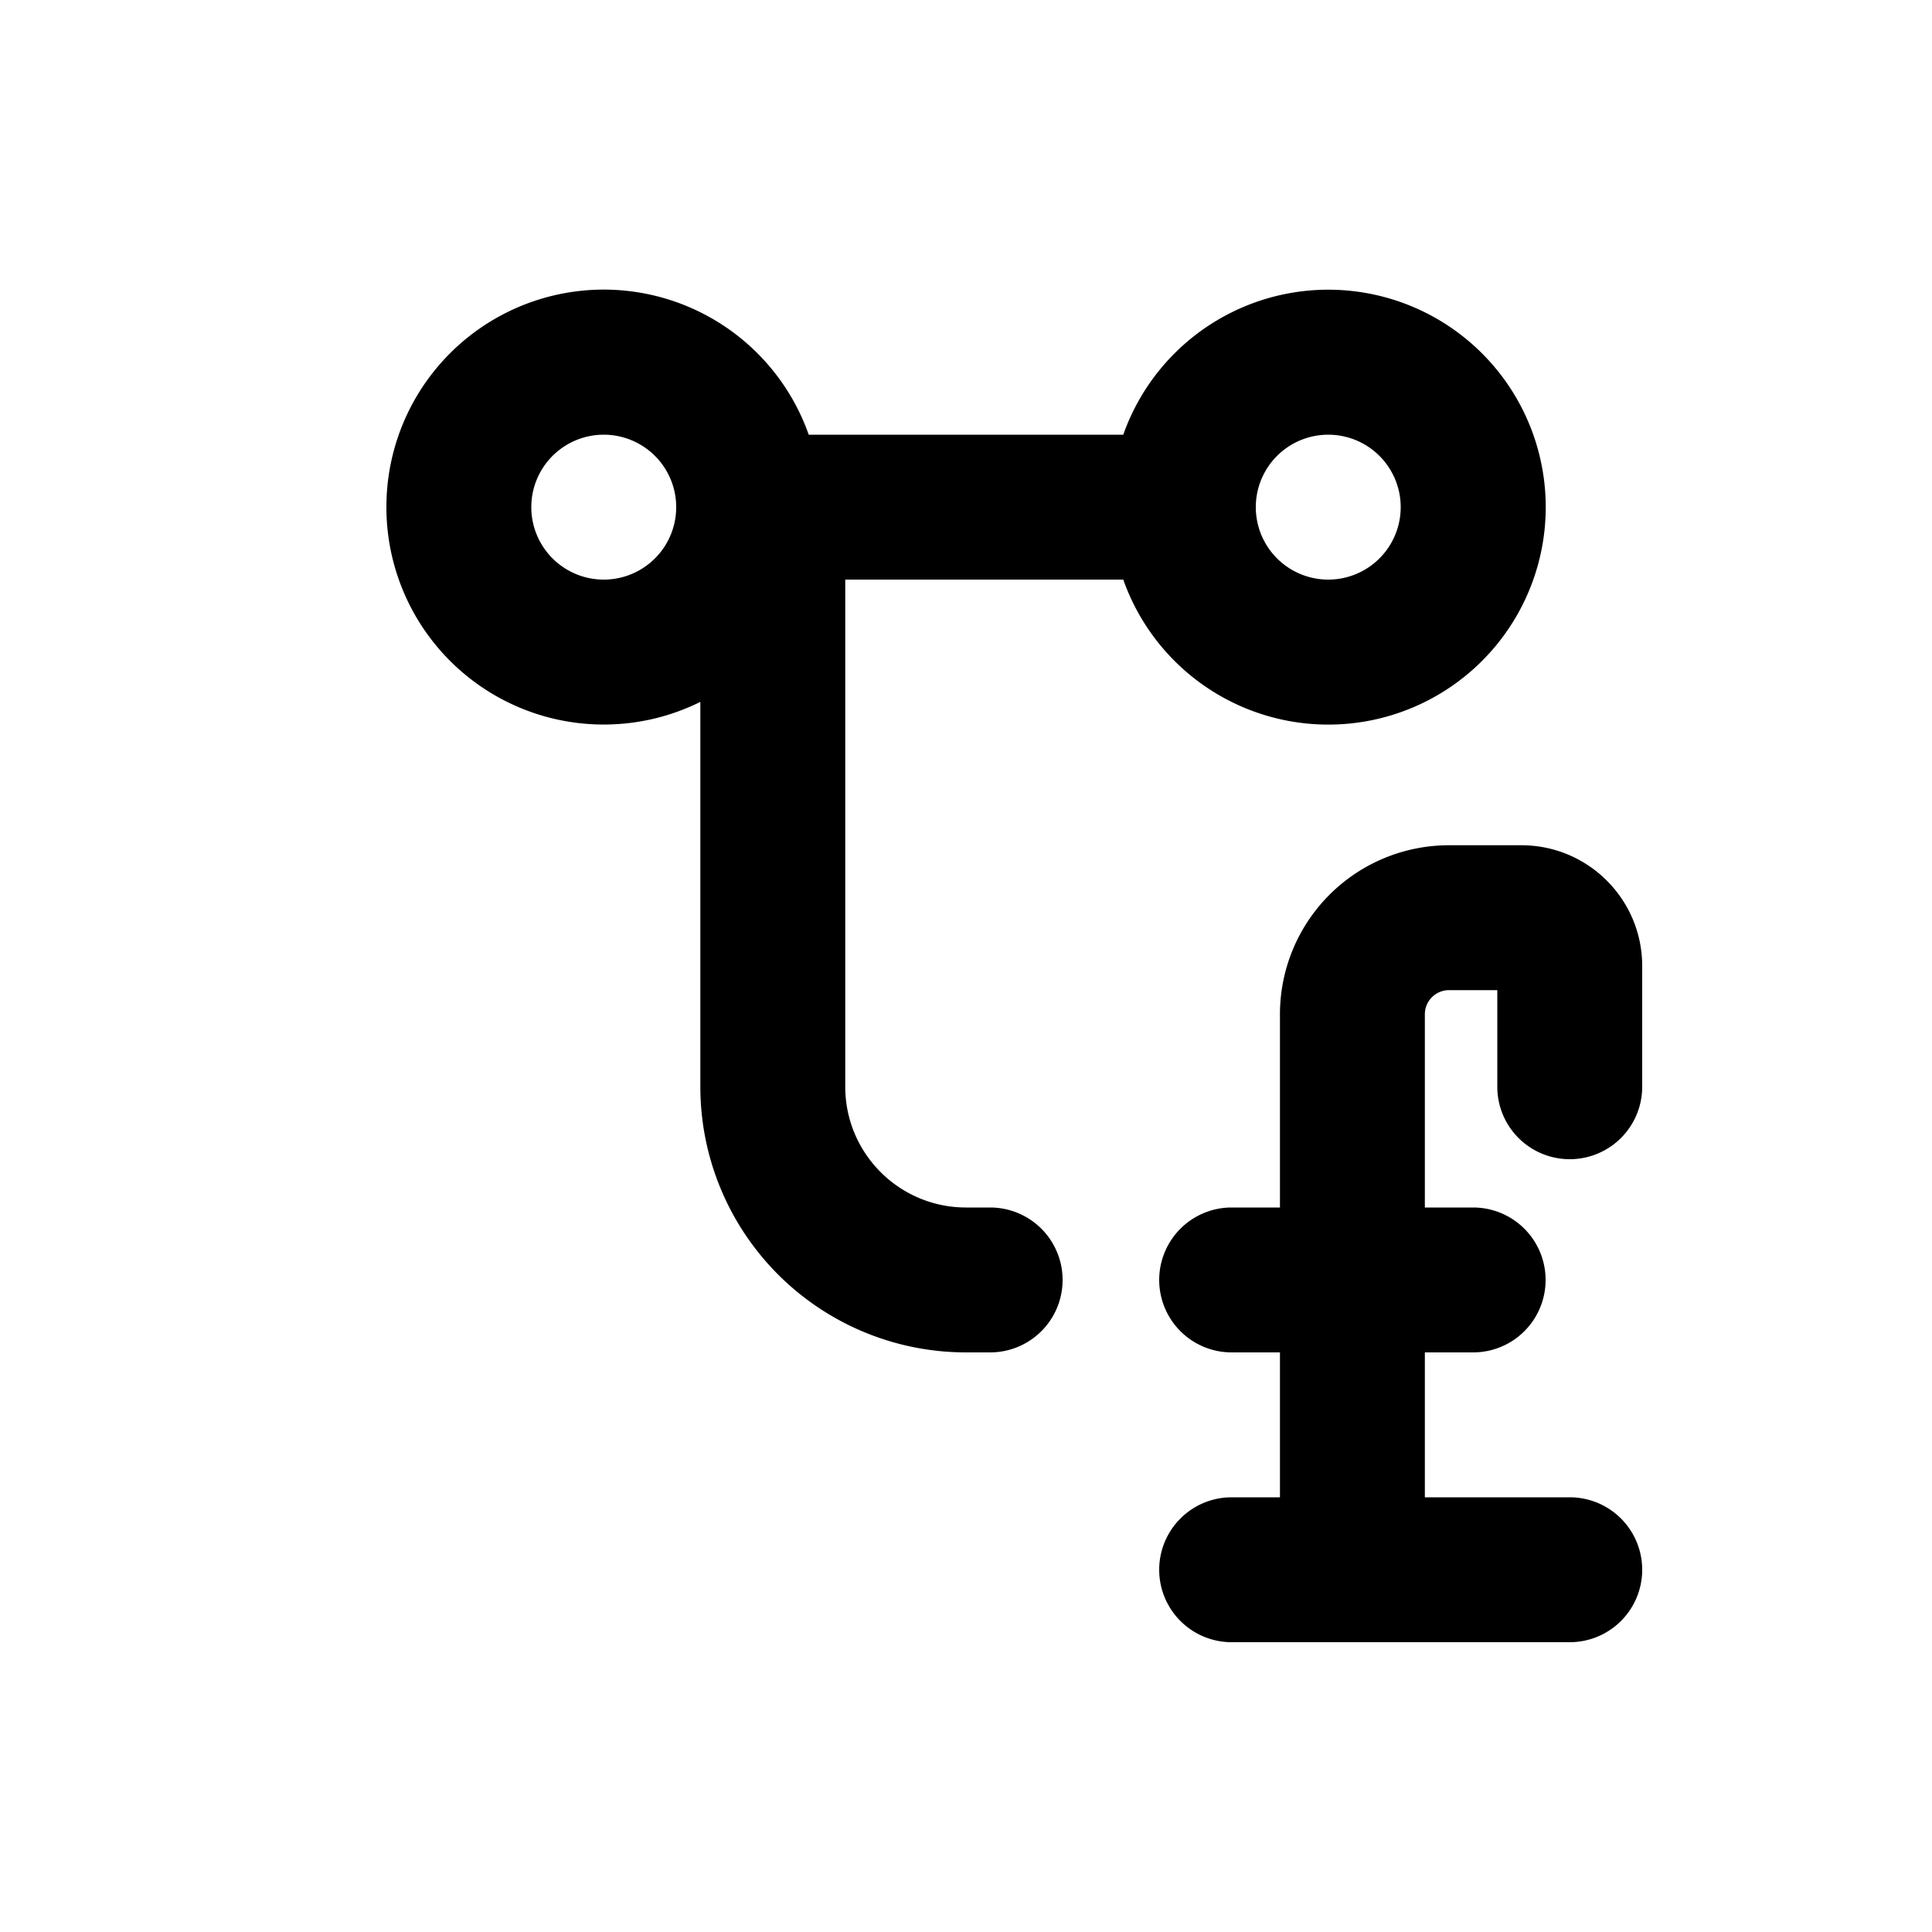 <svg viewBox="0 0 20 20" xmlns="http://www.w3.org/2000/svg"><path fill-rule="evenodd" d="M4 5.25a2.25 2.25 0 0 1 4.372-.75h3.256a2.251 2.251 0 1 1 0 1.5h-2.878v5.25c0 .69.56 1.25 1.25 1.25h.25a.75.75 0 0 1 0 1.5h-.25a2.75 2.75 0 0 1-2.75-2.75v-3.984a2.25 2.25 0 0 1-3.25-2.016Zm2.25-.75a.75.75 0 1 0 0 1.5.75.75 0 0 0 0-1.5Zm7.5 0a.75.75 0 1 0 0 1.5.75.75 0 0 0 0-1.5Z"/><path d="M15 8.75a1.75 1.75 0 0 0-1.75 1.75v2h-.5a.75.75 0 0 0 0 1.5h.5v1.5h-.5a.75.75 0 0 0 0 1.5h3.5a.75.75 0 0 0 0-1.5h-1.5v-1.5h.5a.75.75 0 0 0 0-1.5h-.5v-2a.25.25 0 0 1 .25-.25h.5v1a.75.75 0 0 0 1.5 0v-1.25c0-.69-.56-1.25-1.25-1.25h-.75Z"/></svg>